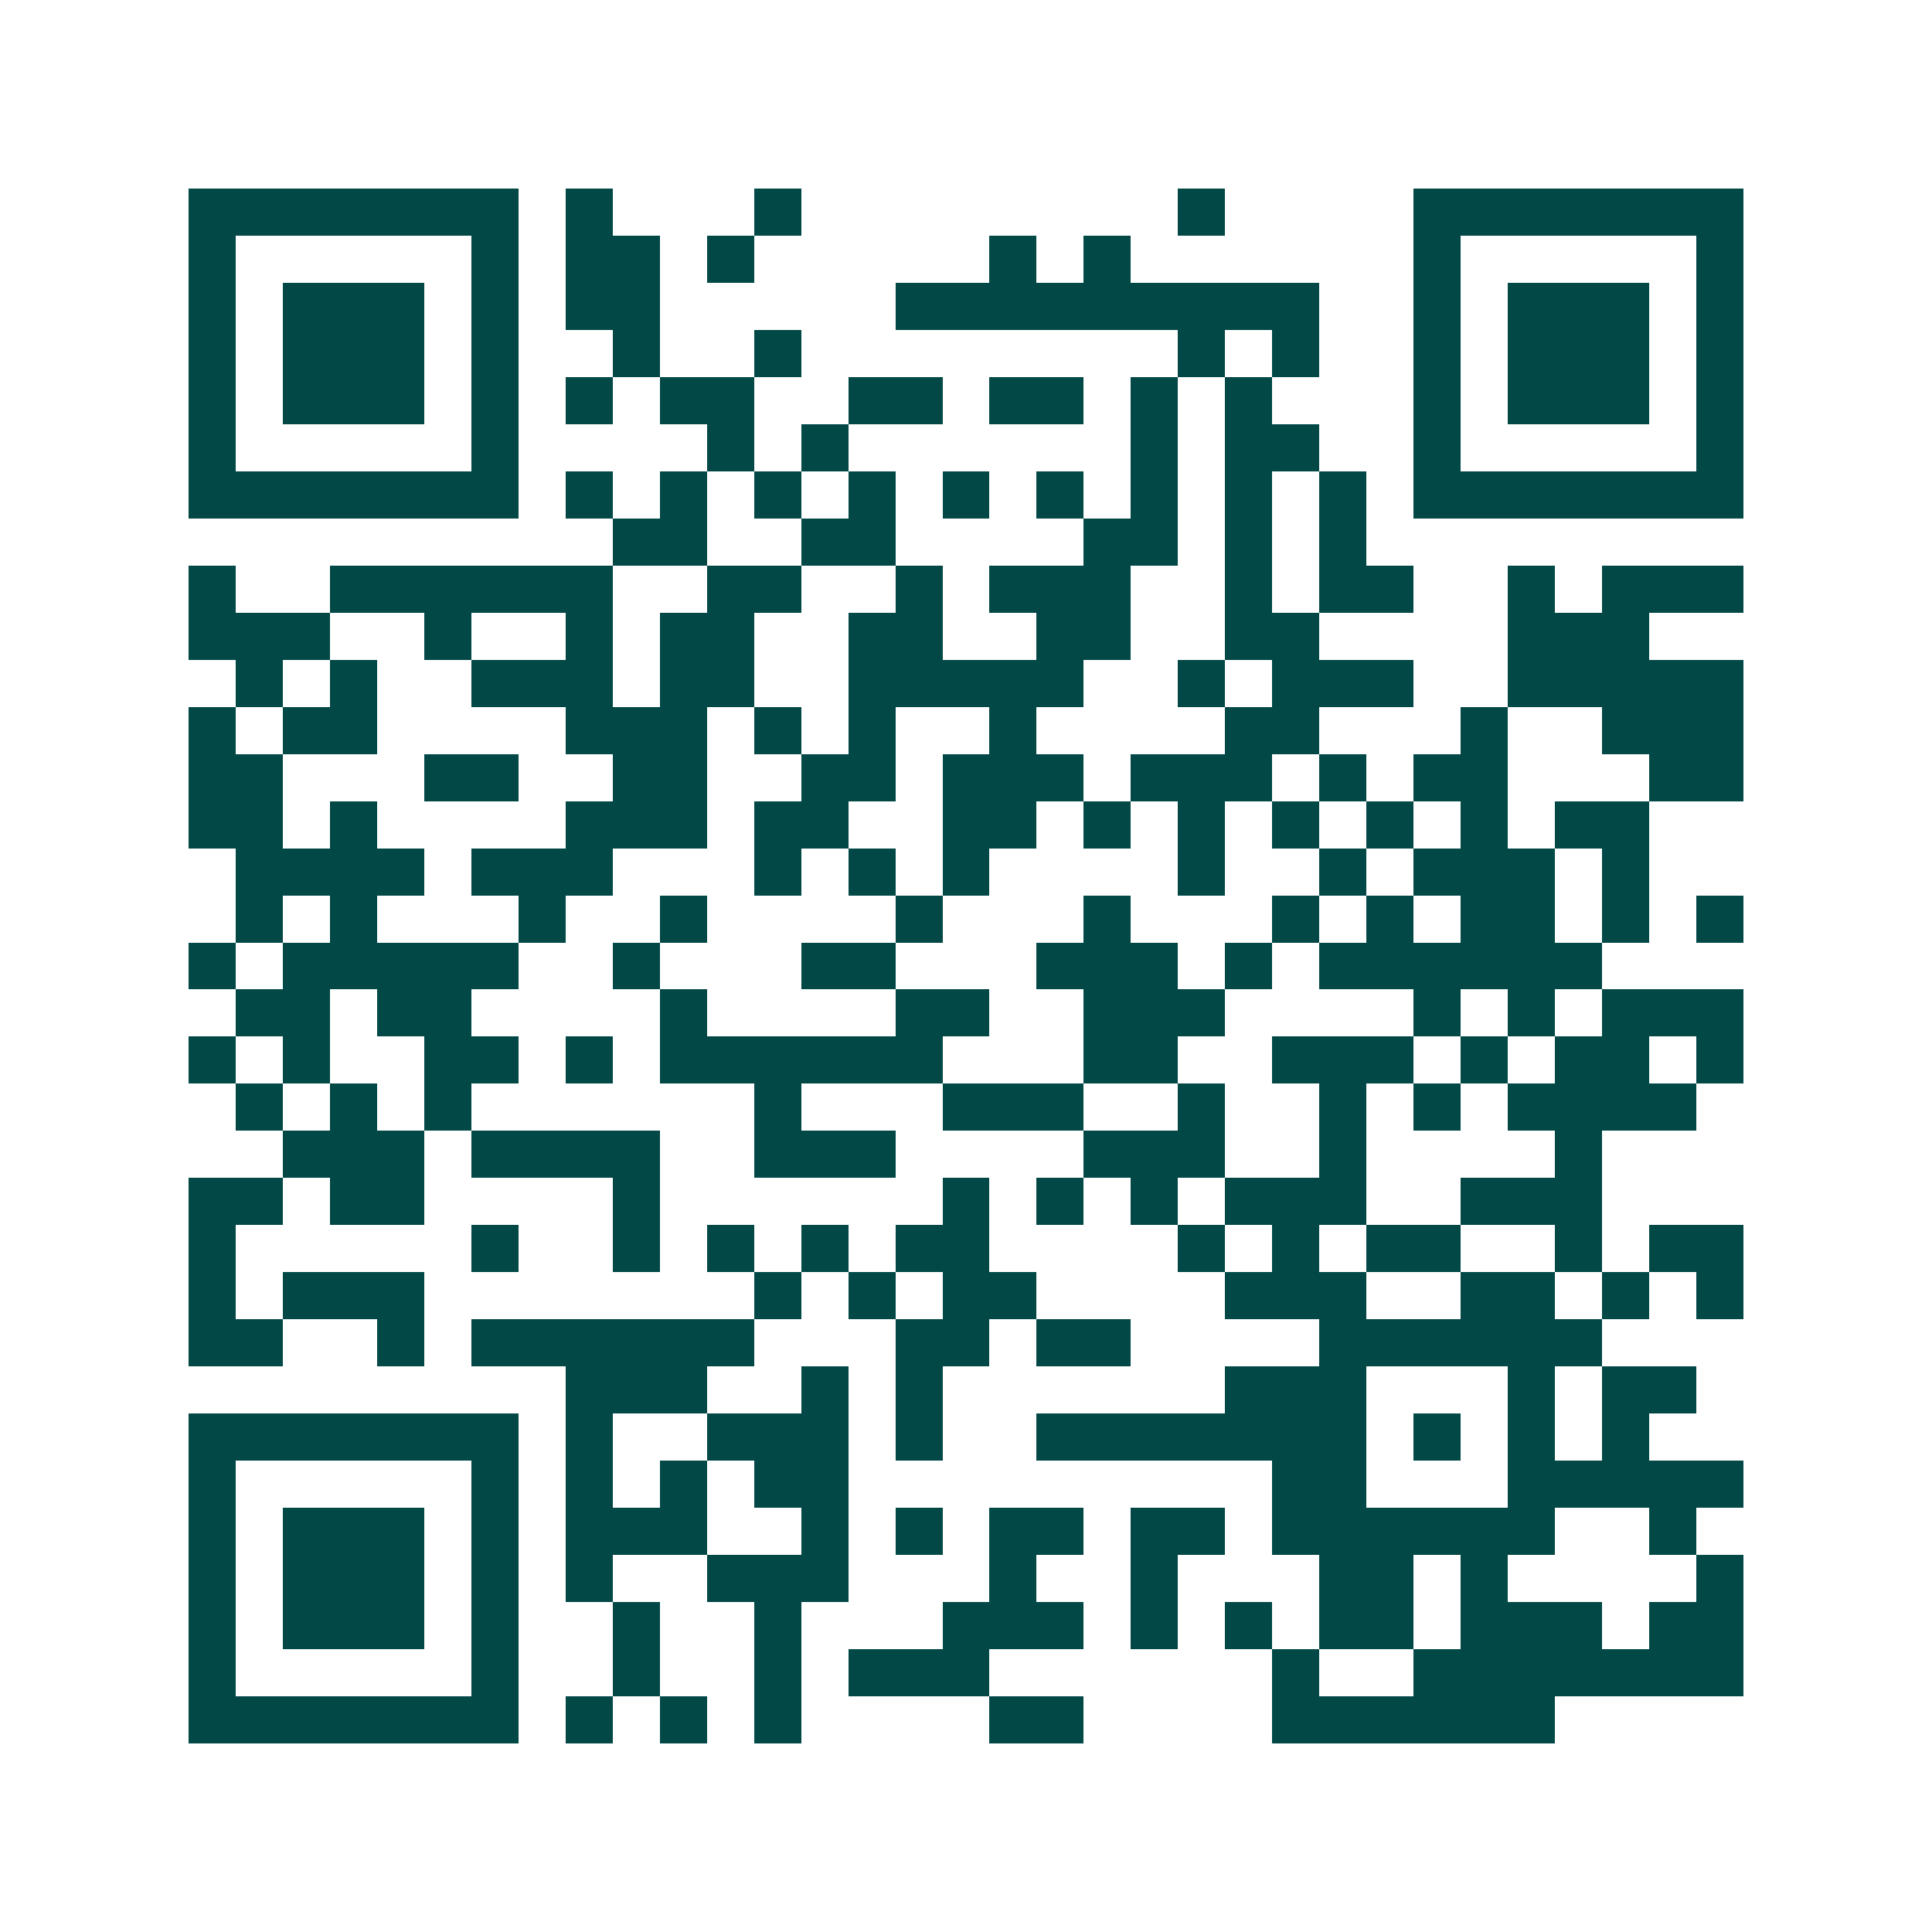 <svg xmlns="http://www.w3.org/2000/svg" width="200" height="200" viewBox="0 0 41 41" shape-rendering="crispEdges"><path fill="#ffffff" d="M0 0h41v41H0z"/><path stroke="#014847" d="M4 4.5h7m1 0h1m3 0h1m8 0h1m4 0h7M4 5.5h1m5 0h1m1 0h2m1 0h1m5 0h1m1 0h1m6 0h1m5 0h1M4 6.5h1m1 0h3m1 0h1m1 0h2m5 0h9m2 0h1m1 0h3m1 0h1M4 7.5h1m1 0h3m1 0h1m2 0h1m2 0h1m8 0h1m1 0h1m2 0h1m1 0h3m1 0h1M4 8.5h1m1 0h3m1 0h1m1 0h1m1 0h2m2 0h2m1 0h2m1 0h1m1 0h1m3 0h1m1 0h3m1 0h1M4 9.5h1m5 0h1m4 0h1m1 0h1m6 0h1m1 0h2m2 0h1m5 0h1M4 10.5h7m1 0h1m1 0h1m1 0h1m1 0h1m1 0h1m1 0h1m1 0h1m1 0h1m1 0h1m1 0h7M13 11.5h2m2 0h2m4 0h2m1 0h1m1 0h1M4 12.5h1m2 0h6m2 0h2m2 0h1m1 0h3m2 0h1m1 0h2m2 0h1m1 0h3M4 13.5h3m2 0h1m2 0h1m1 0h2m2 0h2m2 0h2m2 0h2m4 0h3M5 14.5h1m1 0h1m2 0h3m1 0h2m2 0h5m2 0h1m1 0h3m2 0h5M4 15.5h1m1 0h2m4 0h3m1 0h1m1 0h1m2 0h1m4 0h2m3 0h1m2 0h3M4 16.5h2m3 0h2m2 0h2m2 0h2m1 0h3m1 0h3m1 0h1m1 0h2m3 0h2M4 17.5h2m1 0h1m4 0h3m1 0h2m2 0h2m1 0h1m1 0h1m1 0h1m1 0h1m1 0h1m1 0h2M5 18.5h4m1 0h3m3 0h1m1 0h1m1 0h1m4 0h1m2 0h1m1 0h3m1 0h1M5 19.5h1m1 0h1m3 0h1m2 0h1m4 0h1m3 0h1m3 0h1m1 0h1m1 0h2m1 0h1m1 0h1M4 20.5h1m1 0h5m2 0h1m3 0h2m3 0h3m1 0h1m1 0h6M5 21.5h2m1 0h2m4 0h1m4 0h2m2 0h3m4 0h1m1 0h1m1 0h3M4 22.5h1m1 0h1m2 0h2m1 0h1m1 0h6m3 0h2m2 0h3m1 0h1m1 0h2m1 0h1M5 23.5h1m1 0h1m1 0h1m6 0h1m3 0h3m2 0h1m2 0h1m1 0h1m1 0h4M6 24.5h3m1 0h4m2 0h3m4 0h3m2 0h1m4 0h1M4 25.5h2m1 0h2m4 0h1m6 0h1m1 0h1m1 0h1m1 0h3m2 0h3M4 26.5h1m5 0h1m2 0h1m1 0h1m1 0h1m1 0h2m4 0h1m1 0h1m1 0h2m2 0h1m1 0h2M4 27.5h1m1 0h3m7 0h1m1 0h1m1 0h2m4 0h3m2 0h2m1 0h1m1 0h1M4 28.5h2m2 0h1m1 0h6m3 0h2m1 0h2m4 0h6M12 29.5h3m2 0h1m1 0h1m6 0h3m3 0h1m1 0h2M4 30.5h7m1 0h1m2 0h3m1 0h1m2 0h7m1 0h1m1 0h1m1 0h1M4 31.5h1m5 0h1m1 0h1m1 0h1m1 0h2m9 0h2m3 0h5M4 32.5h1m1 0h3m1 0h1m1 0h3m2 0h1m1 0h1m1 0h2m1 0h2m1 0h6m2 0h1M4 33.5h1m1 0h3m1 0h1m1 0h1m2 0h3m3 0h1m2 0h1m3 0h2m1 0h1m4 0h1M4 34.5h1m1 0h3m1 0h1m2 0h1m2 0h1m3 0h3m1 0h1m1 0h1m1 0h2m1 0h3m1 0h2M4 35.5h1m5 0h1m2 0h1m2 0h1m1 0h3m6 0h1m2 0h7M4 36.5h7m1 0h1m1 0h1m1 0h1m4 0h2m4 0h6"/></svg>
